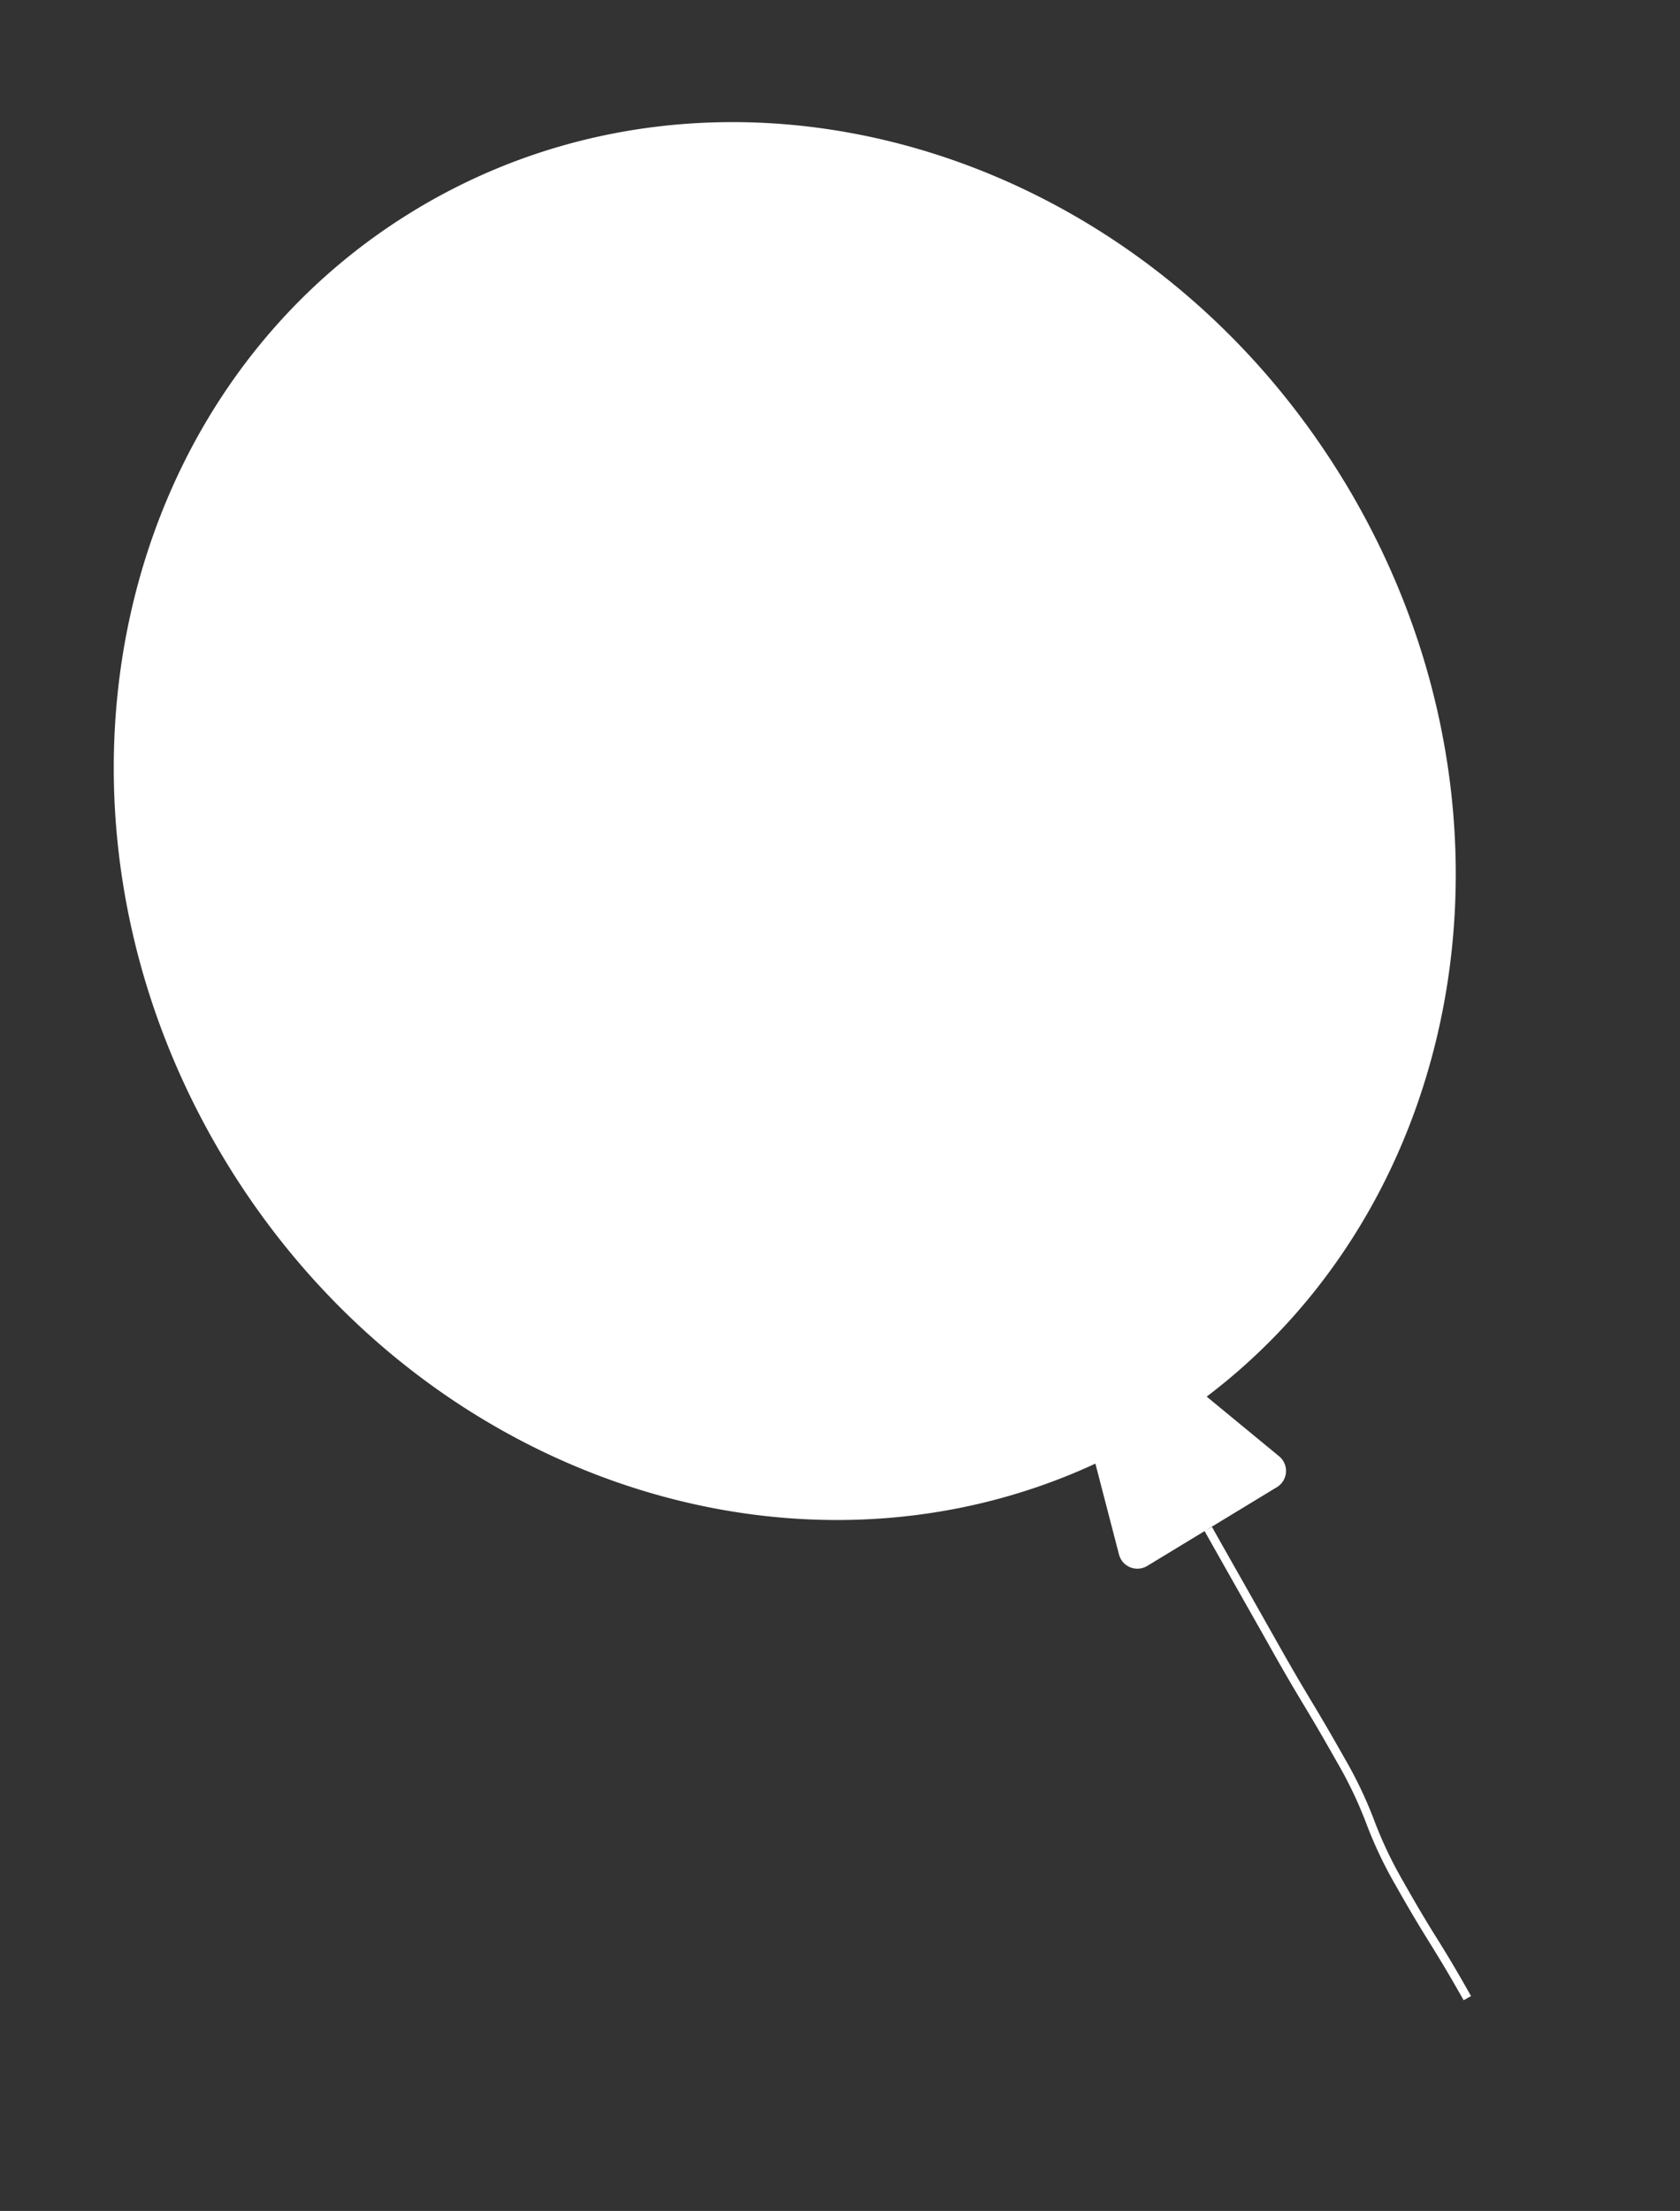 <svg xmlns="http://www.w3.org/2000/svg" xmlns:xlink="http://www.w3.org/1999/xlink" width="141.561" height="186.177" viewBox="0 0 141.561 186.177">
  <rect x="0" y="0" width="141.561" height="186.177" fill="#333333" stroke="none"/>
  <defs>
    <clipPath id="clip-path">
      <rect id="長方形_734" data-name="長方形 734" width="111.56" height="167.977" fill="none"/>
    </clipPath>
  </defs>
  <g id="グループ_353" data-name="グループ 353" transform="translate(0 21.287) rotate(-11)">
    <g id="グループ_352" data-name="グループ 352" clip-path="url(#clip-path)">
      <path id="パス_9854" data-name="パス 9854" d="M107.51,40.5C96.005,9.329,63.519-7.387,34.95,3.159s-42.4,44.359-30.9,75.526c10.777,29.2,39.964,45.709,67.1,39.013l.492,7.893a1.6,1.6,0,0,0,2.146,1.4l5.309-1.959c.892,2.674,1.34,4.011,1.788,5.349s.9,2.674,1.788,5.349,1.384,4.031,1.859,5.338.96,2.648,1.851,5.32a34.35,34.35,0,0,1,1.395,5.43,35.1,35.1,0,0,0,1.419,5.527c.895,2.684,1.406,4.029,1.9,5.33s1,2.633,1.89,5.3l.679-.227c-.895-2.684-1.4-4.029-1.9-5.33s-1-2.633-1.89-5.3a34.4,34.4,0,0,1-1.394-5.43,35.027,35.027,0,0,0-1.42-5.527c-.894-2.681-1.383-4.031-1.858-5.337s-.96-2.649-1.852-5.321-1.34-4.013-1.788-5.351-.9-2.673-1.789-5.349l-.616.205,6.63-2.447a1.6,1.6,0,0,0,.678-2.513l-5.036-6.1c25.266-12.4,36.918-44.095,26.081-73.452" transform="translate(0 0)" fill="#fff"/>
    </g>
  </g>
</svg>

